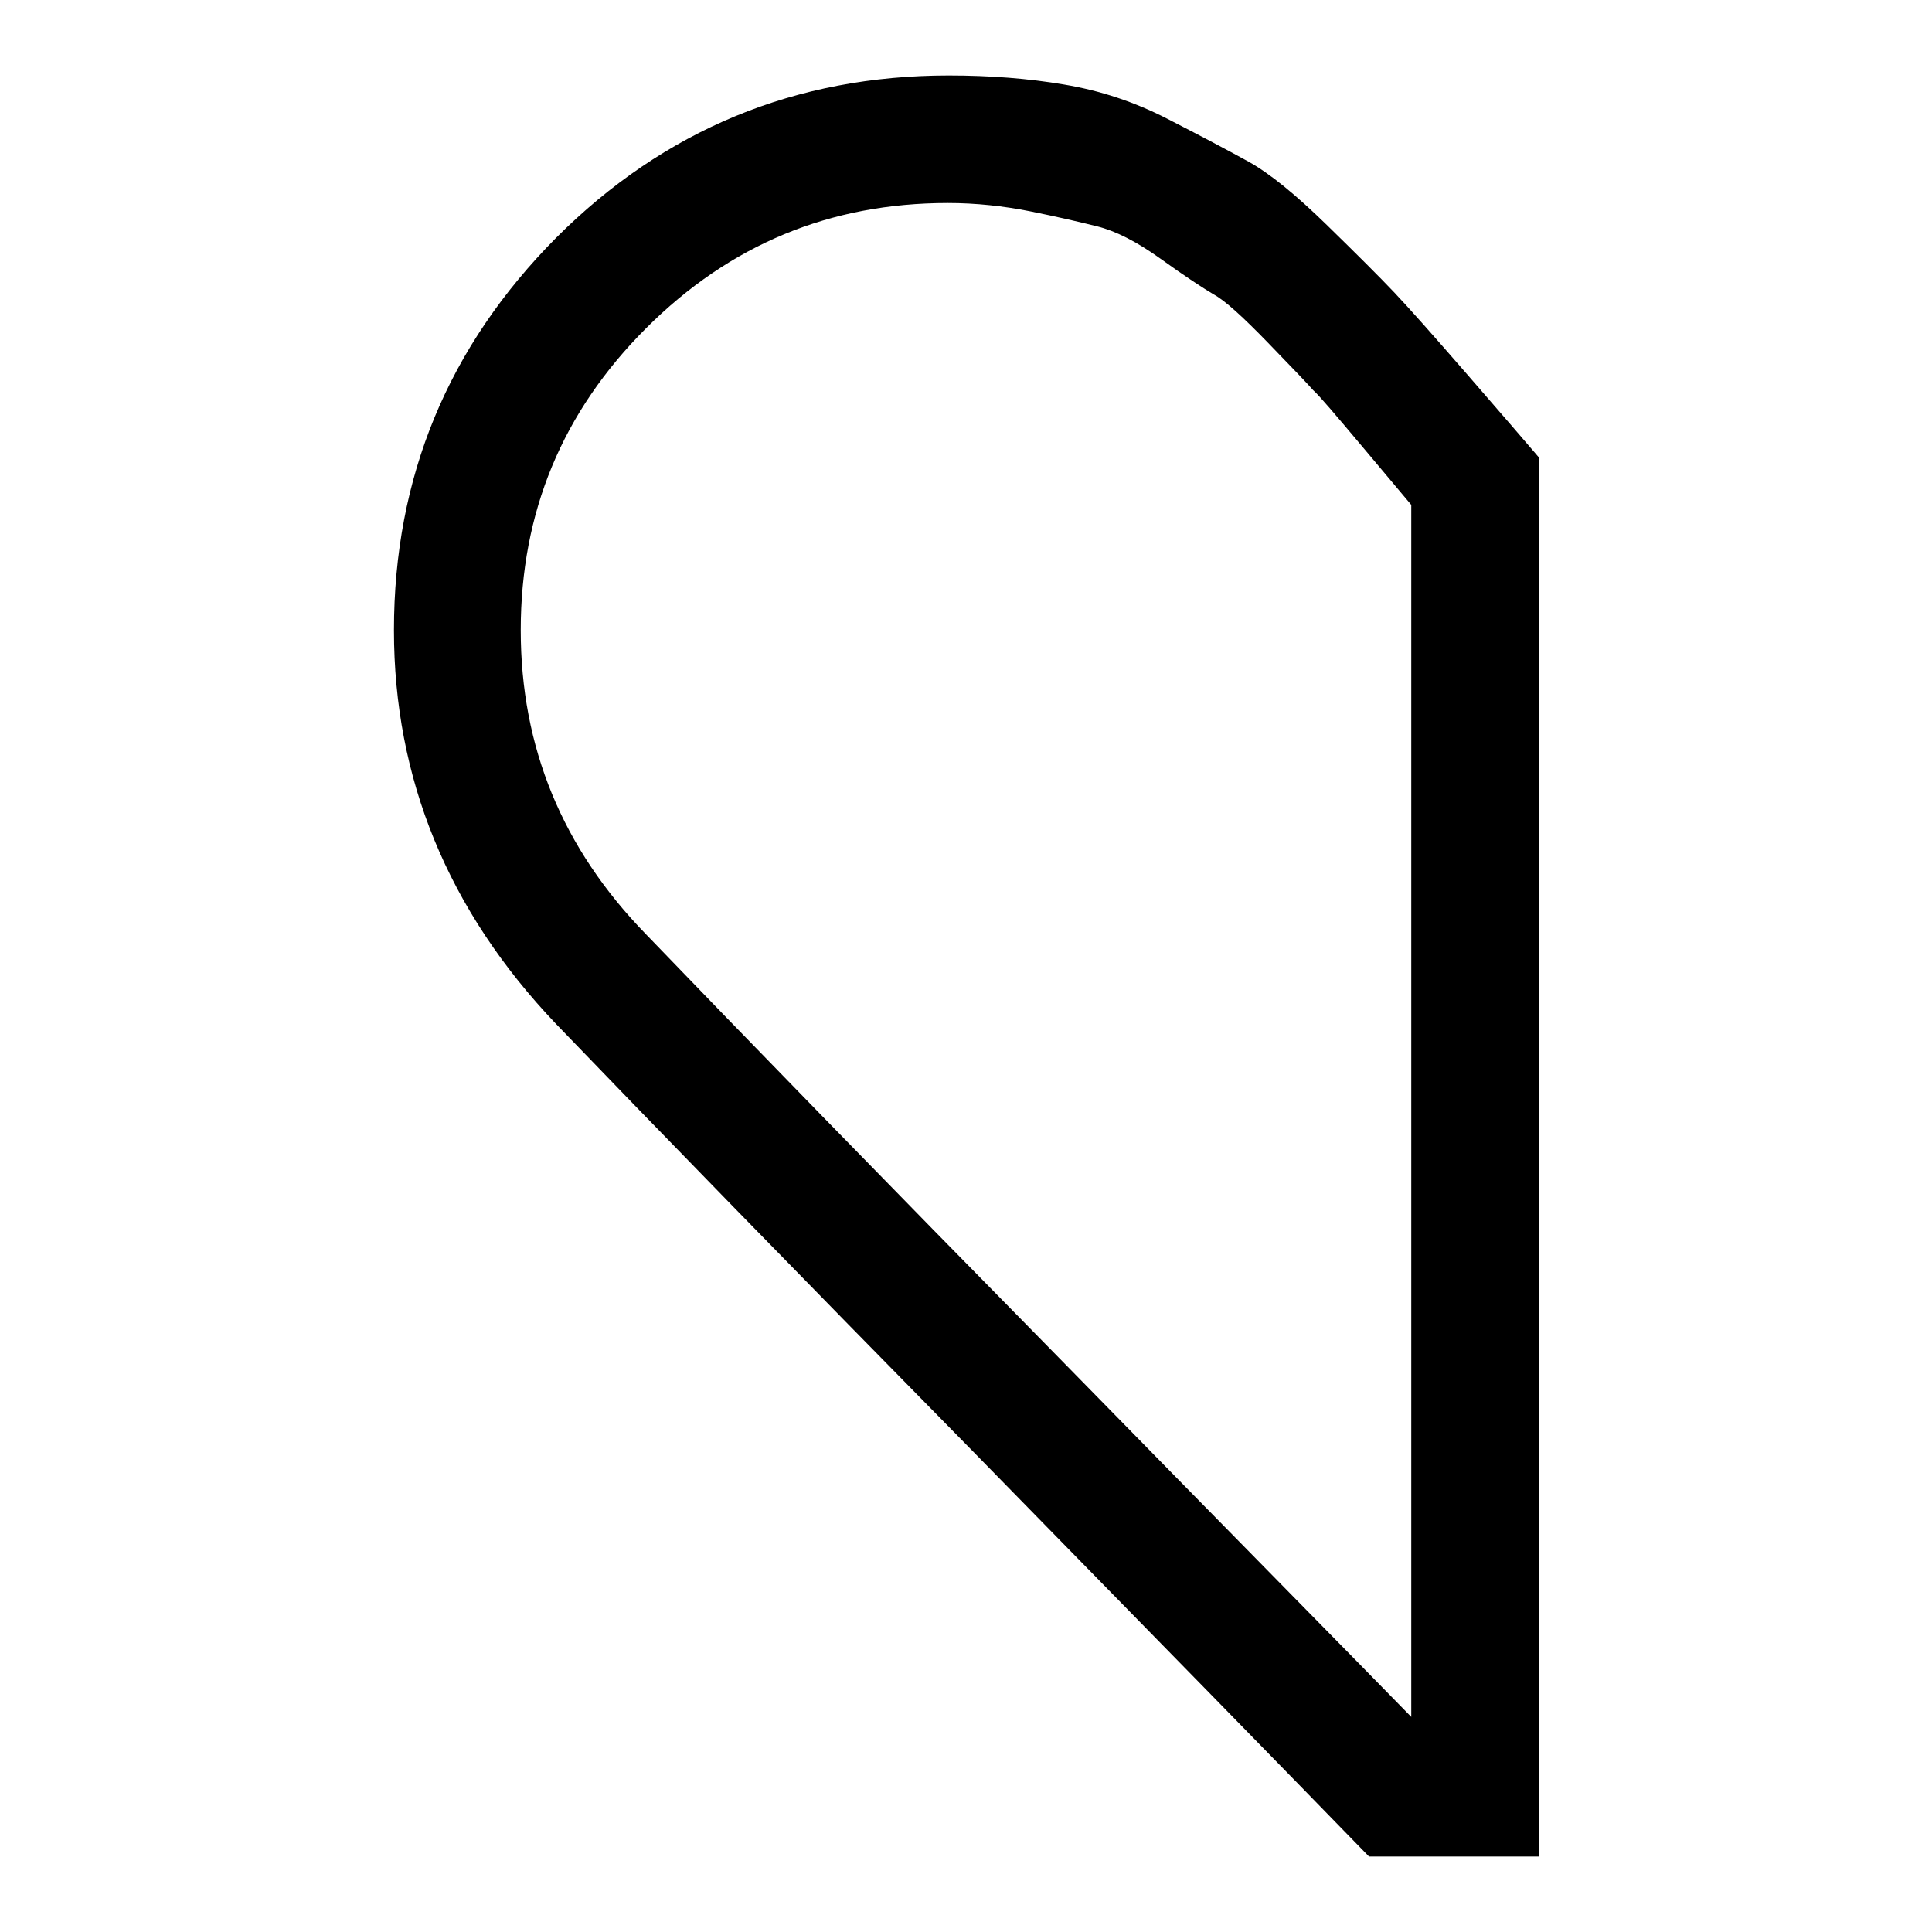 <?xml version="1.0" encoding="utf-8"?>
<!-- Svg Vector Icons : http://www.onlinewebfonts.com/icon -->
<!DOCTYPE svg PUBLIC "-//W3C//DTD SVG 1.1//EN" "http://www.w3.org/Graphics/SVG/1.1/DTD/svg11.dtd">
<svg version="1.1" xmlns="http://www.w3.org/2000/svg" xmlns:xlink="http://www.w3.org/1999/xlink" x="0px" y="0px" viewBox="0 0 256 256" enable-background="new 0 0 256 256" xml:space="preserve">
<g><g><g><path fill="#000000" d="M125.7,10c5.5,0,10.6,0.4,15.3,1.2c4.8,0.8,9.3,2.3,13.6,4.5c4.3,2.2,7.9,4.1,10.8,5.7c2.9,1.6,6.4,4.5,10.4,8.4c4.1,4,7,6.9,8.9,8.9c1.9,2,5.1,5.6,9.7,10.9c4.6,5.3,7.8,9,9.5,11V246h-22.5c-10.6-10.9-28-28.7-52.2-53.4C105,168,86.5,149,73.7,135.7c-14.4-15.1-21.5-32.6-21.5-52.2c0-20.3,7.2-37.6,21.5-52C88,17.2,105.4,10,125.7,10z M187,227.5V66.9c-0.5-0.6-2.6-3.1-6.3-7.5c-3.7-4.4-5.9-7-6.7-7.7c-0.7-0.8-2.7-2.9-6-6.3c-3.3-3.4-5.7-5.6-7.2-6.4c-1.5-0.9-3.8-2.4-7-4.7c-3.2-2.3-6-3.7-8.4-4.3c-2.4-0.6-5.4-1.3-8.9-2c-3.5-0.7-7.2-1.1-10.9-1.1c-15.6,0-28.9,5.5-40,16.6C74.5,54.6,69,67.9,69,83.5c0,15.5,5.5,28.9,16.6,40.3c12.8,13.3,31,32,54.7,56.1C163.9,204,179.5,219.8,187,227.5z"/></g></g></g>
</svg>